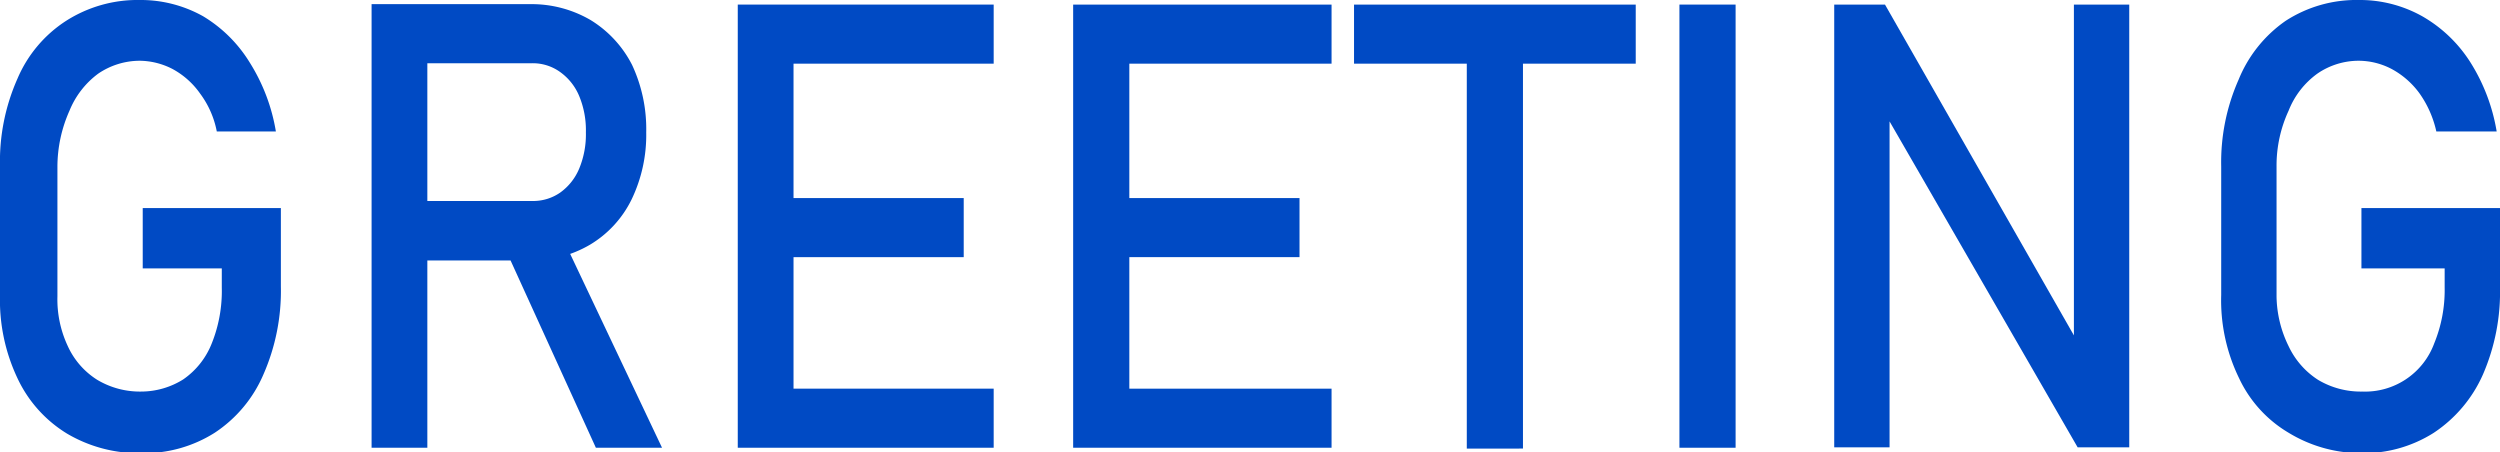 <svg xmlns="http://www.w3.org/2000/svg" viewBox="0 0 60.08 10.87"><defs><style>.cls-1{fill:#004ac4;}</style></defs><title>アセット 3</title><g id="レイヤー_2" data-name="レイヤー 2"><g id="レイヤー_9" data-name="レイヤー 9"><path class="cls-1" d="M6.75,5V6.88A5,5,0,0,1,6.33,9a3.17,3.17,0,0,1-1.17,1.4,3.17,3.17,0,0,1-1.76.49,3.39,3.39,0,0,1-1.79-.47A3.09,3.09,0,0,1,.42,9.09a4.39,4.39,0,0,1-.42-2V4A4.9,4.9,0,0,1,.42,1.89,3.09,3.09,0,0,1,1.59.5,3.19,3.19,0,0,1,3.36,0,3.07,3.07,0,0,1,4.88.39,3.32,3.32,0,0,1,6,1.5a4.48,4.48,0,0,1,.63,1.66H5.21a2.22,2.22,0,0,0-.4-.91,1.93,1.93,0,0,0-.66-.59,1.75,1.75,0,0,0-.79-.2,1.78,1.78,0,0,0-1,.31,2.08,2.08,0,0,0-.69.89A3.31,3.31,0,0,0,1.38,4V7.12a2.65,2.65,0,0,0,.25,1.2,1.87,1.87,0,0,0,.71.81,2,2,0,0,0,1.06.28,1.91,1.91,0,0,0,1-.29,1.89,1.89,0,0,0,.69-.87,3.38,3.38,0,0,0,.24-1.34V6.45H3.43V5Z"/><path class="cls-1" d="M8.93.1h1.34V10.76H8.93Zm.58,4.73h3.27a1.14,1.14,0,0,0,.68-.2,1.34,1.34,0,0,0,.46-.58,2.14,2.14,0,0,0,.16-.87,2.14,2.14,0,0,0-.16-.87,1.34,1.34,0,0,0-.46-.58,1.12,1.12,0,0,0-.68-.21H9.51V.1h3.22a2.81,2.81,0,0,1,1.46.38,2.7,2.7,0,0,1,1,1.08,3.64,3.64,0,0,1,.34,1.62,3.57,3.57,0,0,1-.35,1.61,2.59,2.59,0,0,1-1,1.09,2.77,2.77,0,0,1-1.45.38H9.51Zm2.61,1.1,1.34-.34,2.45,5.17H14.32Z"/><path class="cls-1" d="M17.73.11h1.34V10.76H17.73Zm.65,0h5.5V1.53h-5.5Zm0,4.65h4.78V6.18H18.38Zm0,4.58h5.5v1.42h-5.5Z"/><path class="cls-1" d="M25.79.11h1.35V10.76H25.79Zm.66,0H32V1.53h-5.5Zm0,4.65h4.78V6.18H26.45Zm0,4.58H32v1.42h-5.5Z"/><path class="cls-1" d="M32.54.11h6.77V1.53H32.54ZM35.25,1H36.6v9.78H35.25Z"/><path class="cls-1" d="M41.71,10.76H40.36V.11h1.35Z"/><path class="cls-1" d="M44.08.11H45.3L50,8.34l-.16.19V.11h1.33V10.75H49.93L45.25,2.64l.16-.19v8.3H44.08Z"/><path class="cls-1" d="M60.08,5V6.88A5,5,0,0,1,59.67,9a3.26,3.26,0,0,1-1.18,1.4,3.15,3.15,0,0,1-1.76.49A3.35,3.35,0,0,1,55,10.4a3,3,0,0,1-1.19-1.31,4.27,4.27,0,0,1-.43-2V4a4.9,4.9,0,0,1,.42-2.09A3.17,3.17,0,0,1,54.93.5,3.13,3.13,0,0,1,56.69,0a3.07,3.07,0,0,1,1.52.39A3.32,3.32,0,0,1,59.37,1.5,4.49,4.49,0,0,1,60,3.16H58.55a2.52,2.52,0,0,0-.4-.91,2,2,0,0,0-.67-.59,1.72,1.72,0,0,0-.79-.2,1.75,1.75,0,0,0-1,.31,2,2,0,0,0-.69.89A3.14,3.14,0,0,0,54.71,4V7.12A2.79,2.79,0,0,0,55,8.32a1.94,1.94,0,0,0,.71.81,2,2,0,0,0,1.06.28,1.77,1.77,0,0,0,1.73-1.16,3.37,3.37,0,0,0,.25-1.34V6.45h-2V5Z"/></g></g></svg>